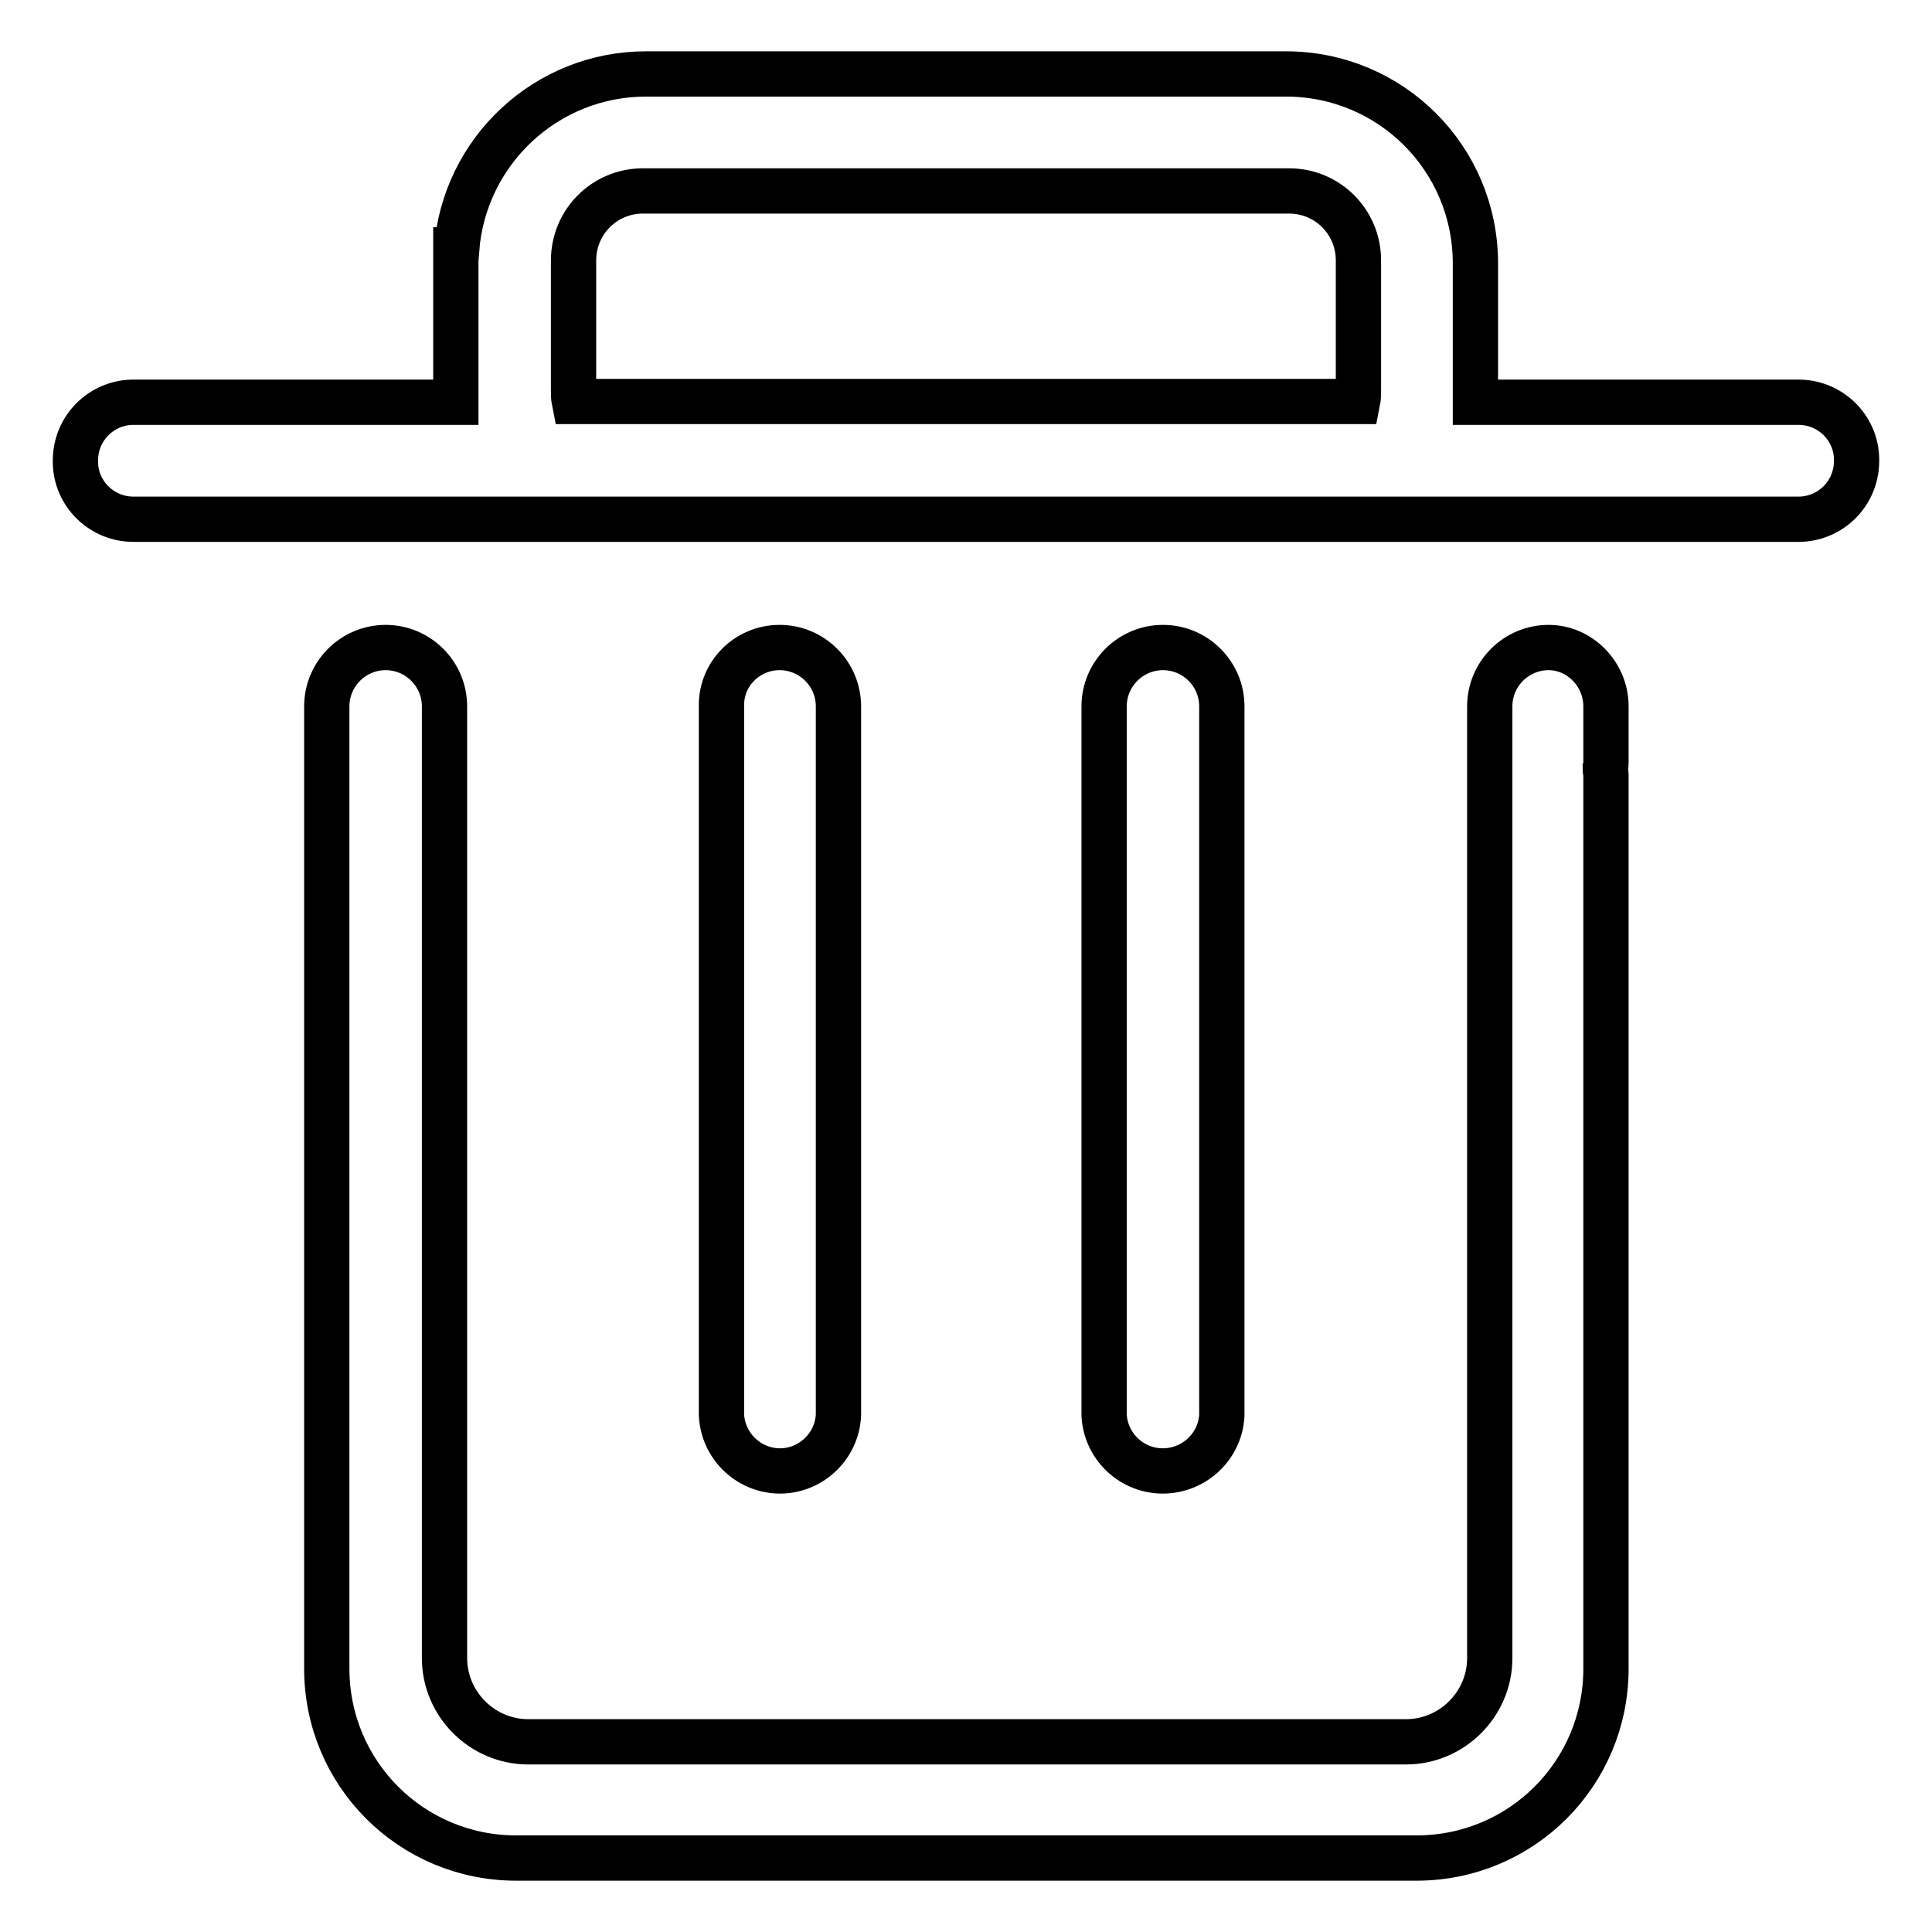 <?xml version="1.0" encoding="utf-8"?>
<!-- Svg Vector Icons : http://www.onlinewebfonts.com/icon -->
<!DOCTYPE svg PUBLIC "-//W3C//DTD SVG 1.1//EN" "http://www.w3.org/Graphics/SVG/1.1/DTD/svg11.dtd">
<svg version="1.1" xmlns="http://www.w3.org/2000/svg" xmlns:xlink="http://www.w3.org/1999/xlink" x="0px" y="0px" viewBox="0 0 256 256" enable-background="new 0 0 256 256" xml:space="preserve">
<g> <path stroke-width="6" fill-opacity="0" stroke="#000000"  d="M154.1,85.8c4.3,0,7.8,3.5,7.8,7.8v93.9c-0.2,4.3-3.9,7.6-8.2,7.4c-4-0.2-7.2-3.4-7.4-7.4V93.6 C146.3,89.3,149.8,85.8,154.1,85.8L154.1,85.8z M103.3,85.8c4.3,0,7.8,3.5,7.8,7.8v93.9c-0.2,4.3-3.9,7.6-8.1,7.4 c-4-0.2-7.2-3.4-7.4-7.4V93.6C95.5,89.3,99,85.8,103.3,85.8z M212.8,93.6v7.4c0,0.3,0,0.5-0.1,0.8c0,0.3,0.1,0.6,0.1,0.9v118.4 c0,13.9-11.2,25.1-25.1,25.1c0,0,0,0-0.1,0H68.4c-13.9,0-25.1-11.2-25.1-25.1c0,0,0,0,0-0.1V93.6c0-4.3,3.5-7.8,7.8-7.8 c4.3,0,7.8,3.5,7.8,7.8l0,0v126.1c0,6.1,5,11.1,11.1,11.1h116.3c6.1,0,11.1-5,11.1-11.1V93.6c0-4.3,3.5-7.8,7.8-7.8l0,0 C209.3,85.8,212.8,89.3,212.8,93.6z M238.5,53.3c4.3,0.1,7.7,3.7,7.5,8c-0.1,4.1-3.4,7.4-7.5,7.5h-221c-4.3-0.1-7.7-3.7-7.5-8 c0.1-4.1,3.4-7.4,7.5-7.5h42.9V33.1h0.1c1-13.1,11.9-23.3,25.1-23.3h84.8c13.9,0,25.1,11.2,25.1,25.1l0,0v18.4H238.5z M180,36v-1.5 c0-5.1-4.1-9.2-9.2-9.2H85.2c-5.1,0-9.2,4.1-9.2,9.2v17.3c0,0.5,0,0.9,0.1,1.4h103.8c0.1-0.5,0.1-0.9,0.1-1.4V36z"/></g>
</svg>